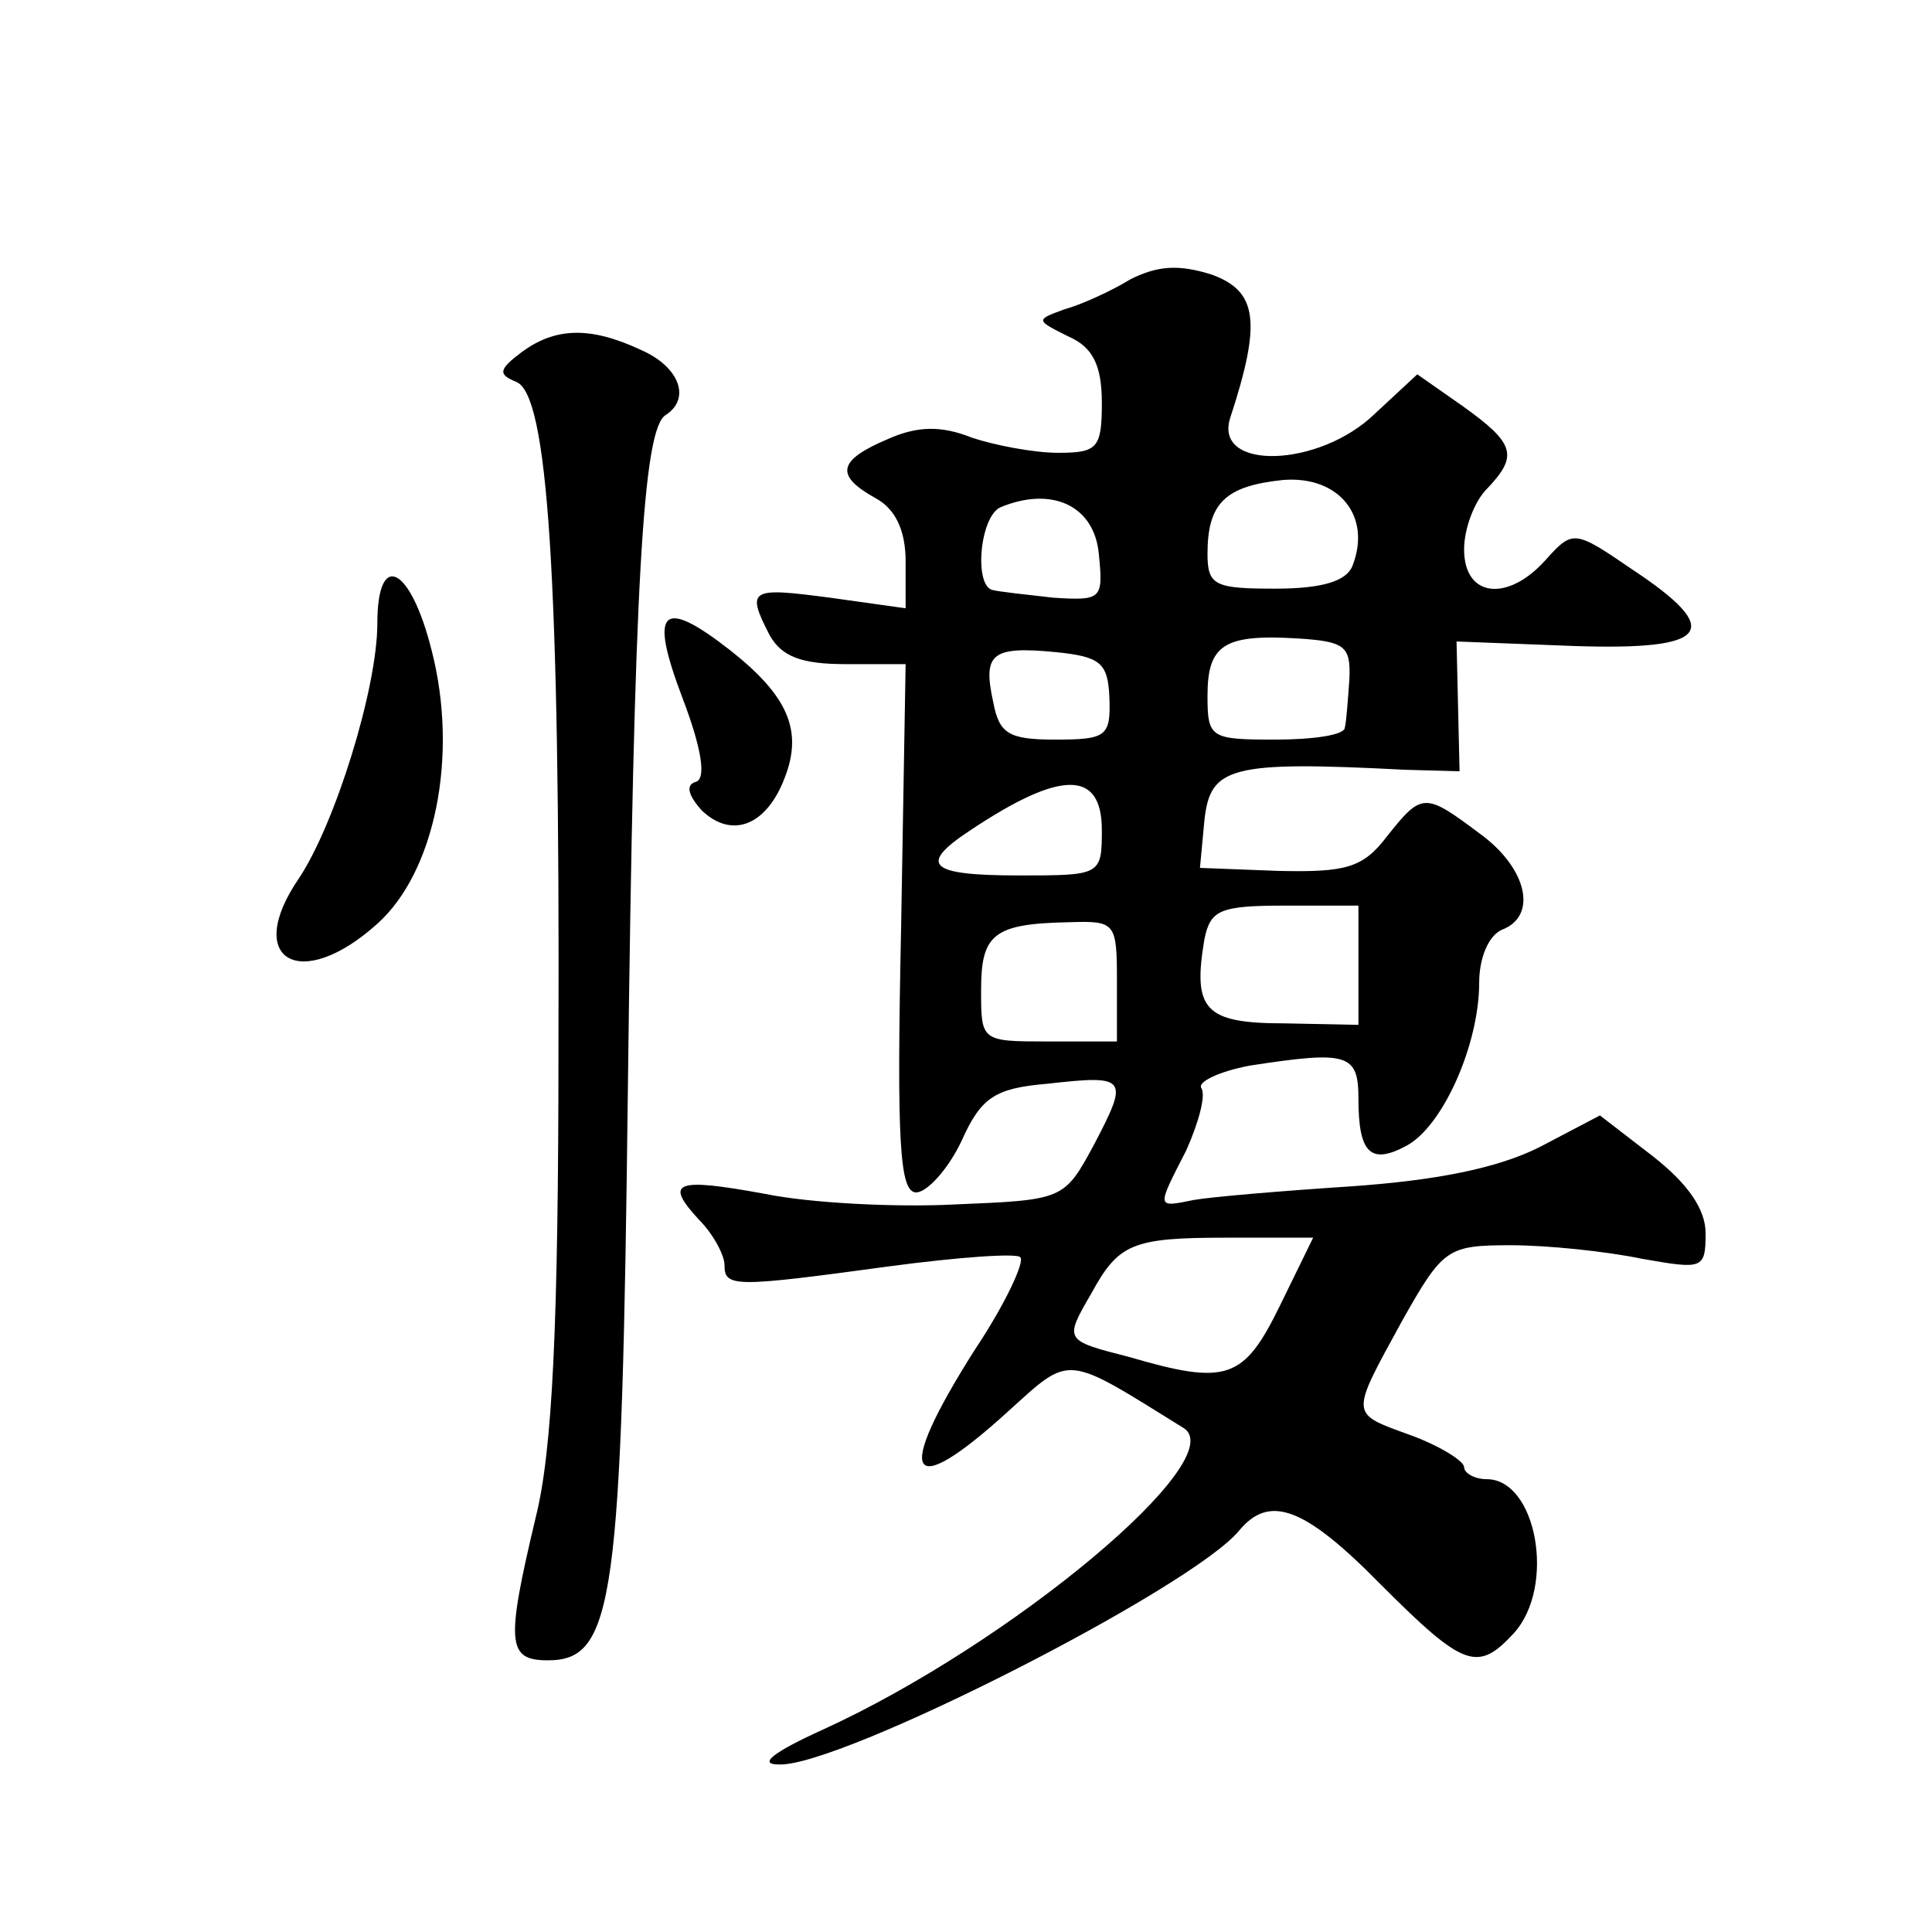 <?xml version="1.0" standalone="no"?>
<!DOCTYPE svg PUBLIC "-//W3C//DTD SVG 20010904//EN"
 "http://www.w3.org/TR/2001/REC-SVG-20010904/DTD/svg10.dtd">
<svg version="1.0" xmlns="http://www.w3.org/2000/svg"
 width="128pt" height="128pt" viewBox="0 0 128 128"
 preserveAspectRatio="xMidYMid meet">
<g transform="translate(0,128) scale(0.1,-0.1)"
fill="#0" stroke="none">
<path d="M749 1095 c-13 -8 -33 -17 -44 -20 -19 -7 -19 -7 3 -18 16 -7 22 -19 22
-44 0 -30 -3 -33 -29 -33 -16 0 -42 5 -57 10 -20 8 -36 8 -56 -1 -33 -14 -35 -24
-8 -39 13 -7 20 -21 20 -42 l0 -31 -50 7 c-53 7 -56 6 -40 -25 8 -14 21 -19 50
-19 l40 0 -3 -175 c-3 -142 -1 -175 10 -175 7 0 21 15 30 34 13 29 22 35 57 38
53 6 54 4 31 -40 -20 -37 -20 -37 -93 -40 -39 -2 -96 1 -125 7 -60 11 -67 8 -44
-17 10 -10 17 -24 17 -30 0 -15 6 -15 109 -1 45 6 85 9 87 6 3 -3 -10 -31 -30 -61
-54 -85 -45 -102 22 -41 42 38 37 38 116 -11 33 -20 -114 -143 -239 -200 -33 -15
-43 -23 -29 -23 40 -2 274 117 305 155 20 24 43 16 94 -36 55 -55 64 -58 88 -32
28 31 15 102 -18 102 -8 0 -15 4 -15 8 0 4 -16 14 -35 21 -41 15 -41 12 -6 76 27
48 30 50 72 50 24 0 63 -4 87 -9 40 -7 42 -7 42 17 0 16 -12 33 -35 51 l-35 27
-40 -21 c-28 -14 -68 -22 -125 -26 -46 -3 -93 -7 -104 -9 -25 -5 -25 -6 -5 33 8
18 13 36 10 41 -3 4 11 11 32 15 65 10 72 8 72 -22 0 -36 8 -44 32 -31 24 13 48
67 48 108 0 16 6 31 15 35 24 9 17 41 -15 64 -36 27 -38 27 -61 -2 -16 -21 -27
-24 -72 -23 l-52 2 3 32 c4 35 17 39 133 33 l36 -1 -1 43 -1 43 78 -3 c90 -3 100
10 38 51 -38 26 -39 26 -57 6 -25 -28 -54 -25 -54 7 0 14 7 32 15 40 21 22 19 30
-16 55 l-30 21 -28 -26 c-37 -36 -107 -38 -96 -3 21 64 18 84 -12 95 -22 7 -36
6 -54 -3z m147 -190 c-4 -10 -20 -15 -51 -15 -40 0 -45 2 -45 23 0 34 12 45 50
49 37 3 59 -24 46 -57z m-168 8 c3 -30 2 -31 -30 -29 -18 2 -36 4 -40 5 -13 2 -9
49 5 55 34 14 62 1 65 -31z m166 -83 c-1 -14 -2 -28 -3 -32 0 -5 -21 -8 -46 -8
-43 0 -45 1 -45 29 0 34 11 41 60 38 31 -2 35 -5 34 -27z m-159 -12 c1 -26 -2 -28
-36 -28 -31 0 -37 4 -41 25 -7 32 -1 37 41 33 30 -3 35 -7 36 -30z m-5 -88 c0 -30
-1 -30 -55 -30 -60 0 -67 7 -32 30 60 40 87 40 87 0z m170 -89 l0 -40 -49 1 c-53
0 -61 9 -53 56 4 19 10 22 53 22 l49 0 0 -39z m-160 -11 l0 -40 -45 0 c-45 0 -45
0 -45 34 0 37 8 44 58 45 31 1 32 0 32 -39z m108 -215 c-24 -49 -35 -53 -100 -34
-43 11 -43 11 -25 42 18 33 27 37 89 37 l58 0 -22 -45z M346 1047 c-16 -12 -16
-15 -4 -20 21 -8 29 -128 28 -439 0 -186 -4 -269 -15 -313 -20 -84 -19 -95 8 -95
44 0 49 39 53 380 4 333 10 436 25 445 17 11 9 32 -16 43 -34 16 -57 15 -79 -1z
M250 867 c0 -43 -28 -133 -52 -169 -37 -54 1 -76 52 -30 38 34 54 111 36 181 -14
56 -36 67 -36 18z M452 818 c13 -34 16 -54 9 -56 -7 -2 -5 -9 4 -19 20 -19 43 -10
55 22 12 31 2 54 -36 84 -46 36 -54 27 -32 -31z"/>
</g>
</svg>
